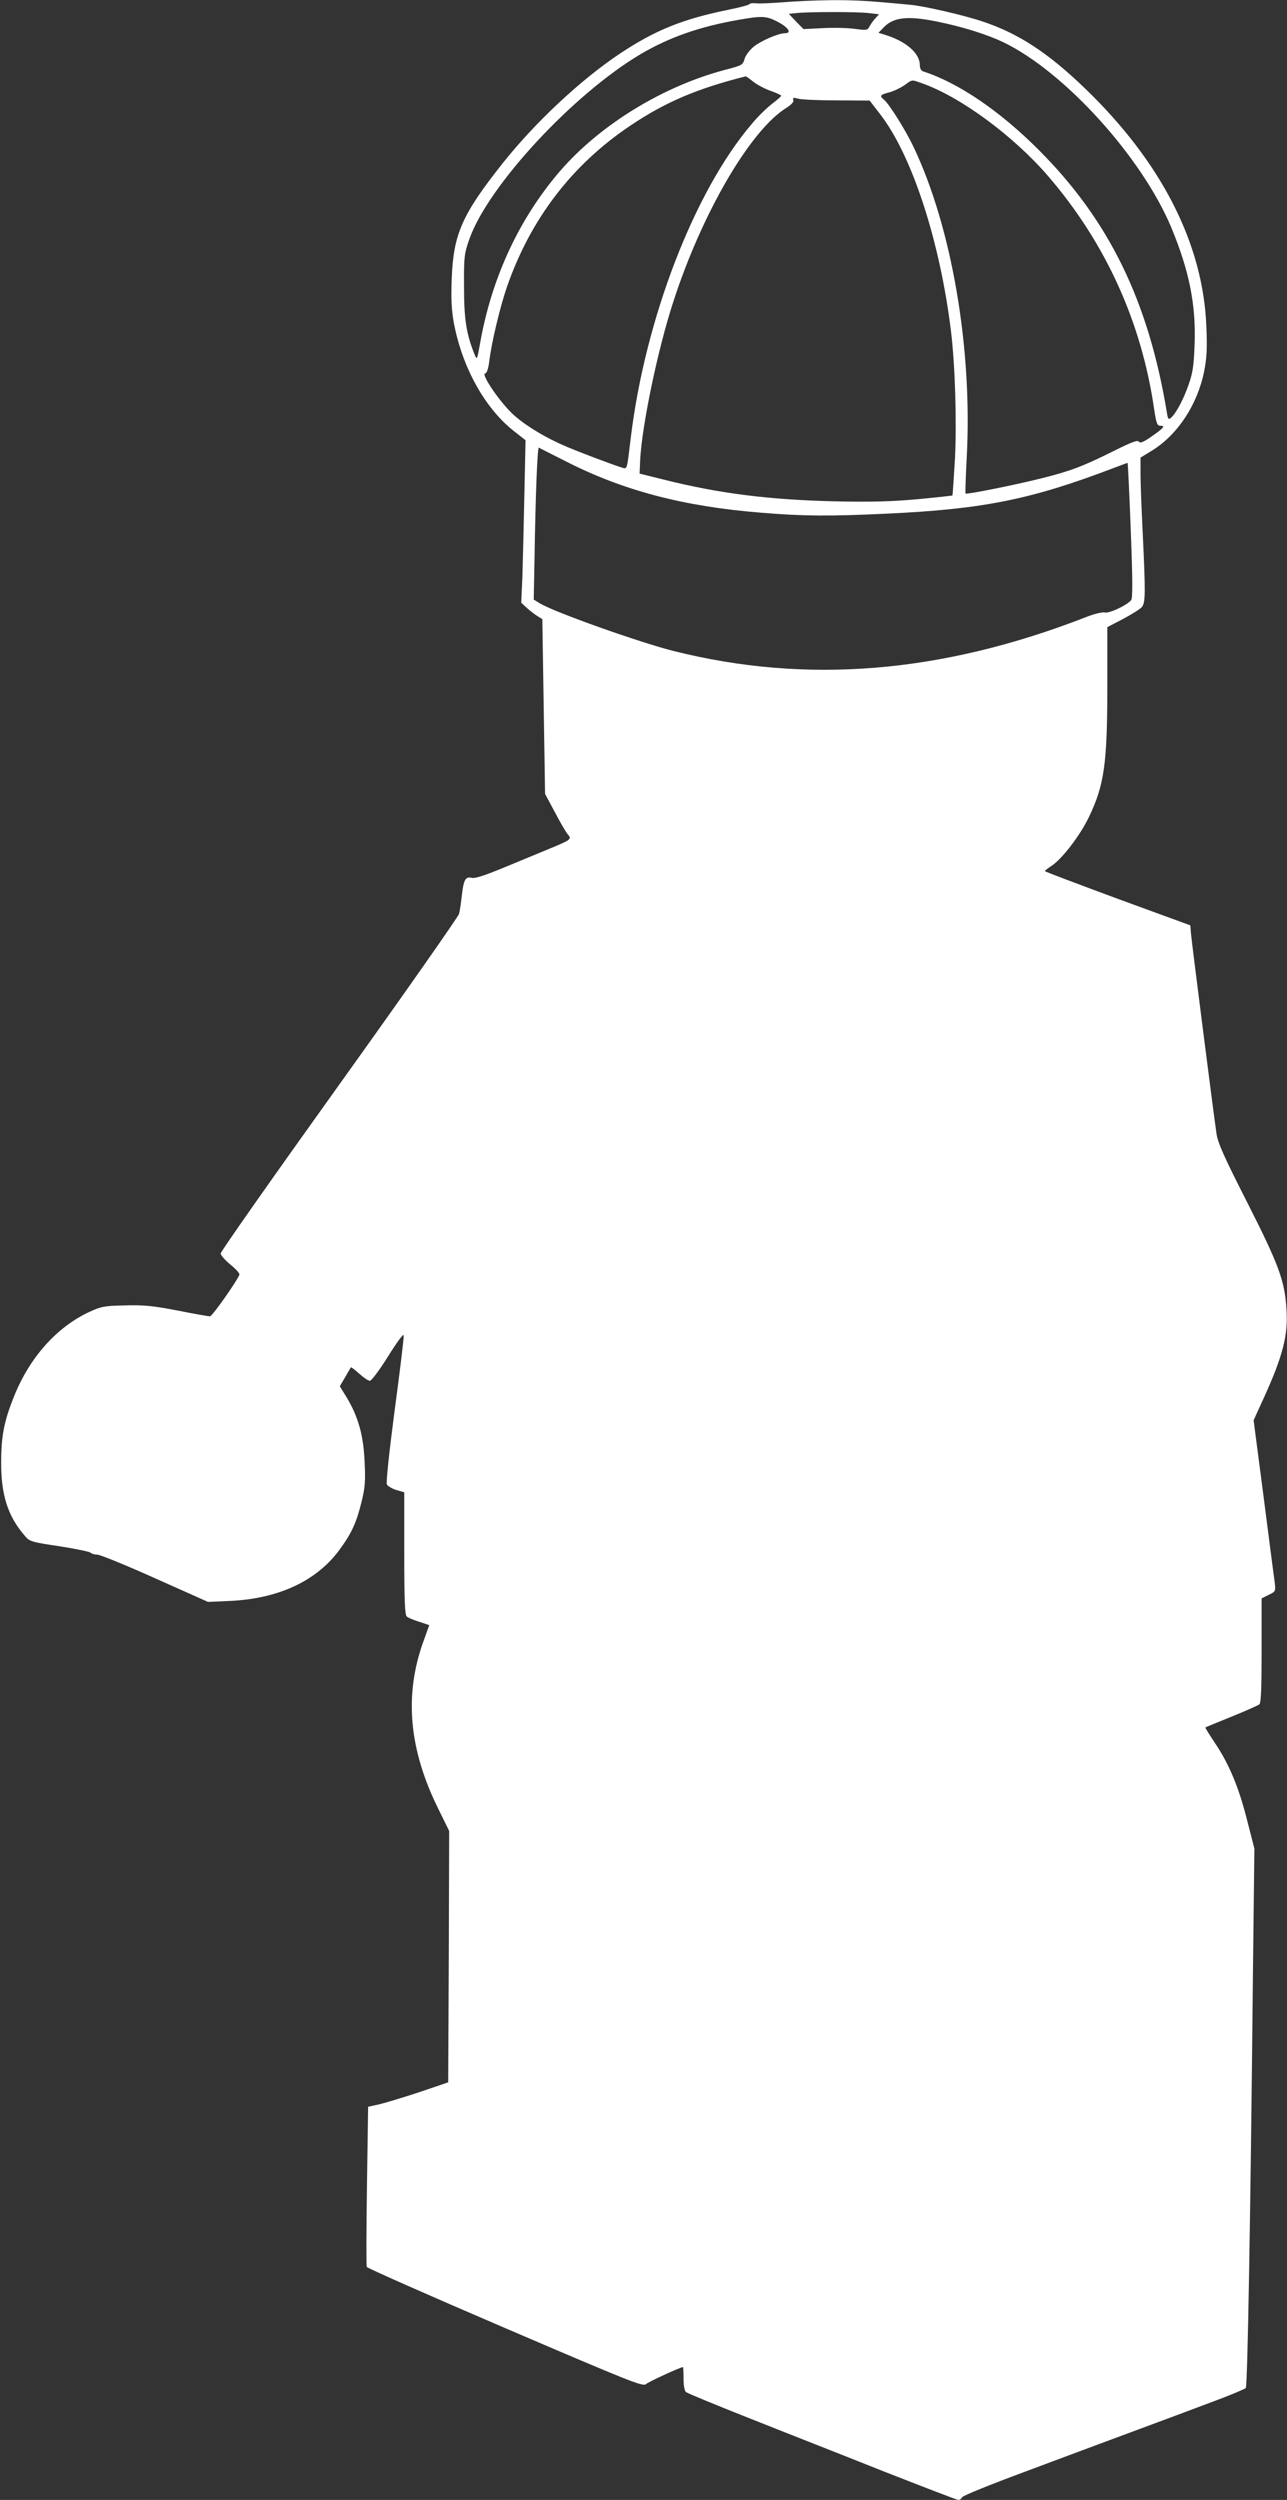 <?xml version="1.0" standalone="no"?>
<!DOCTYPE svg PUBLIC "-//W3C//DTD SVG 20010904//EN"
 "http://www.w3.org/TR/2001/REC-SVG-20010904/DTD/svg10.dtd">
<svg version="1.0" xmlns="http://www.w3.org/2000/svg"
 width="659pt" height="1280pt" viewBox="0 0 659 1280"
 preserveAspectRatio="xMidYMid meet">
<rect x="0" y="0" width="659" height="1280" fill="#333333" stroke="none"/>
<g transform="translate(0,1280) scale(0.1,-0.1)"
fill="#ffffff" stroke="none">
<path d="M4005 12788 c-55 -4 -115 -7 -132 -5 -18 2 -34 0 -35 -4 -2 -4 -48
-17 -104 -28 -240 -49 -378 -105 -559 -225 -201 -134 -432 -350 -598 -558
-211 -266 -256 -366 -264 -598 -4 -101 -1 -157 11 -224 43 -226 156 -431 302
-549 l65 -51 -6 -281 c-3 -154 -8 -341 -10 -415 l-6 -136 28 -26 c15 -14 40
-33 54 -42 l26 -16 7 -448 7 -447 51 -95 c27 -52 57 -103 66 -113 21 -23 14
-28 -93 -72 -49 -20 -154 -64 -232 -96 -97 -40 -150 -58 -166 -54 -33 9 -43
-9 -52 -88 -4 -37 -10 -81 -15 -97 -5 -16 -281 -410 -614 -875 -333 -465 -606
-853 -606 -863 0 -9 23 -35 50 -57 27 -22 48 -45 46 -51 -10 -30 -139 -214
-151 -214 -7 0 -82 13 -167 30 -124 24 -174 29 -268 26 -105 -2 -121 -5 -182
-33 -168 -78 -307 -234 -387 -435 -49 -122 -65 -200 -65 -333 -1 -166 33 -276
118 -375 27 -33 32 -35 180 -57 83 -13 155 -28 160 -33 6 -6 21 -10 34 -10 14
0 147 -54 296 -121 l271 -121 115 5 c247 12 440 102 557 260 63 86 87 138 113
242 19 77 22 107 17 210 -6 136 -32 230 -92 330 l-35 57 27 46 c15 26 28 49
30 51 1 2 21 -13 43 -33 22 -20 46 -36 54 -36 8 0 50 56 93 125 46 74 79 118
80 108 2 -10 -19 -182 -46 -383 -28 -213 -45 -372 -40 -381 4 -8 26 -21 48
-28 l41 -12 0 -313 c0 -239 3 -316 13 -323 6 -6 35 -18 64 -27 l51 -17 -28
-78 c-102 -278 -77 -559 76 -866 l54 -110 -2 -644 -3 -643 -150 -51 c-82 -27
-175 -55 -205 -62 l-55 -12 -6 -404 c-3 -222 -4 -409 -1 -416 2 -6 321 -147
708 -313 646 -277 706 -301 722 -287 13 12 176 87 189 87 2 0 3 -26 3 -59 0
-36 5 -63 13 -69 7 -6 155 -67 327 -135 173 -69 482 -190 685 -271 204 -80
375 -146 382 -146 7 0 16 6 20 14 4 8 150 67 323 131 173 65 421 157 550 205
129 48 310 115 402 150 92 34 171 67 177 73 9 12 24 852 37 2162 l7 600 -36
140 c-43 172 -92 289 -163 396 -30 45 -54 83 -52 84 2 2 62 26 133 55 72 29
136 58 143 63 9 7 12 75 12 276 l0 267 36 18 c36 17 36 18 31 64 -4 26 -29
223 -57 439 l-51 391 52 114 c98 215 126 324 116 457 -9 144 -39 225 -199 541
-119 234 -152 307 -159 355 -15 102 -128 988 -131 1028 l-3 39 -372 136 c-205
76 -373 139 -373 142 1 3 15 14 32 25 54 34 147 155 193 250 80 167 95 273 95
682 l0 292 79 41 c43 23 87 50 97 61 20 22 20 70 4 404 -5 105 -10 229 -10
276 l0 86 59 36 c132 82 233 236 267 407 13 66 16 116 11 230 -17 423 -230
840 -621 1217 -190 183 -341 282 -525 343 -95 32 -295 78 -366 85 -217 21
-290 25 -415 24 -80 -1 -190 -6 -245 -11z m443 -55 l53 -6 -19 -21 c-11 -12
-24 -30 -30 -42 -10 -19 -15 -20 -74 -12 -35 5 -108 7 -164 4 l-100 -5 -38 39
-37 39 38 4 c66 7 316 7 371 0z m-473 -41 c59 -29 83 -62 45 -62 -34 0 -124
-39 -162 -70 -21 -18 -41 -45 -46 -63 -8 -29 -13 -32 -93 -53 -321 -83 -648
-283 -854 -523 -209 -244 -350 -549 -408 -886 -14 -78 -15 -79 -27 -50 -42
104 -54 180 -54 345 -1 155 1 170 27 245 96 273 533 745 881 950 146 85 299
139 501 174 113 20 139 19 190 -7z m821 -2 c133 -27 254 -65 339 -105 314
-150 712 -589 863 -951 92 -222 126 -395 119 -594 -4 -110 -9 -148 -30 -207
-26 -77 -66 -151 -91 -172 -13 -11 -16 -7 -21 26 -94 570 -295 983 -654 1343
-200 201 -413 346 -593 404 -11 3 -18 15 -18 32 0 60 -67 120 -173 154 l-39
12 27 28 c50 52 123 60 271 30z m-938 -309 c20 -16 61 -37 90 -47 28 -10 52
-21 52 -24 0 -4 -21 -22 -46 -41 -25 -19 -73 -65 -105 -104 -294 -345 -545
-997 -619 -1605 -20 -167 -18 -162 -43 -155 -47 14 -245 89 -307 117 -110 49
-213 115 -267 170 -68 70 -149 192 -129 196 9 2 16 23 21 60 11 95 55 279 91
384 121 347 332 623 629 823 181 122 343 191 593 254 2 1 20 -12 40 -28z m862
-7 c197 -69 469 -269 648 -477 294 -342 478 -748 542 -1194 11 -71 15 -83 32
-83 27 0 17 -11 -47 -56 -42 -29 -58 -35 -64 -25 -6 9 -38 -3 -132 -50 -155
-77 -217 -101 -370 -139 -127 -32 -380 -83 -385 -77 -2 2 1 85 6 184 30 556
-76 1177 -271 1588 -41 87 -125 221 -152 244 -25 20 -21 26 26 38 23 6 58 23
77 36 43 31 36 30 90 11z m-436 -88 l169 -1 54 -70 c164 -212 307 -653 363
-1115 21 -176 29 -458 20 -647 -6 -102 -12 -188 -13 -190 -2 -1 -82 -10 -178
-19 -132 -12 -235 -15 -424 -11 -336 8 -593 40 -875 111 l-125 31 3 70 c9 177
90 565 168 805 146 454 393 879 578 996 29 18 42 33 38 42 -4 12 0 13 24 7 16
-5 105 -9 198 -9z m-1389 -1847 c293 -150 603 -232 1001 -264 217 -18 350 -19
644 -5 494 23 739 72 1163 234 37 14 69 26 71 26 1 0 9 -155 16 -345 10 -258
10 -348 2 -358 -23 -27 -113 -69 -135 -63 -13 3 -55 -7 -102 -26 -735 -285
-1423 -342 -2103 -172 -173 43 -615 200 -688 245 l-31 19 4 207 c5 334 15 574
22 571 3 -2 65 -33 136 -69z"/>
</g>
</svg>
